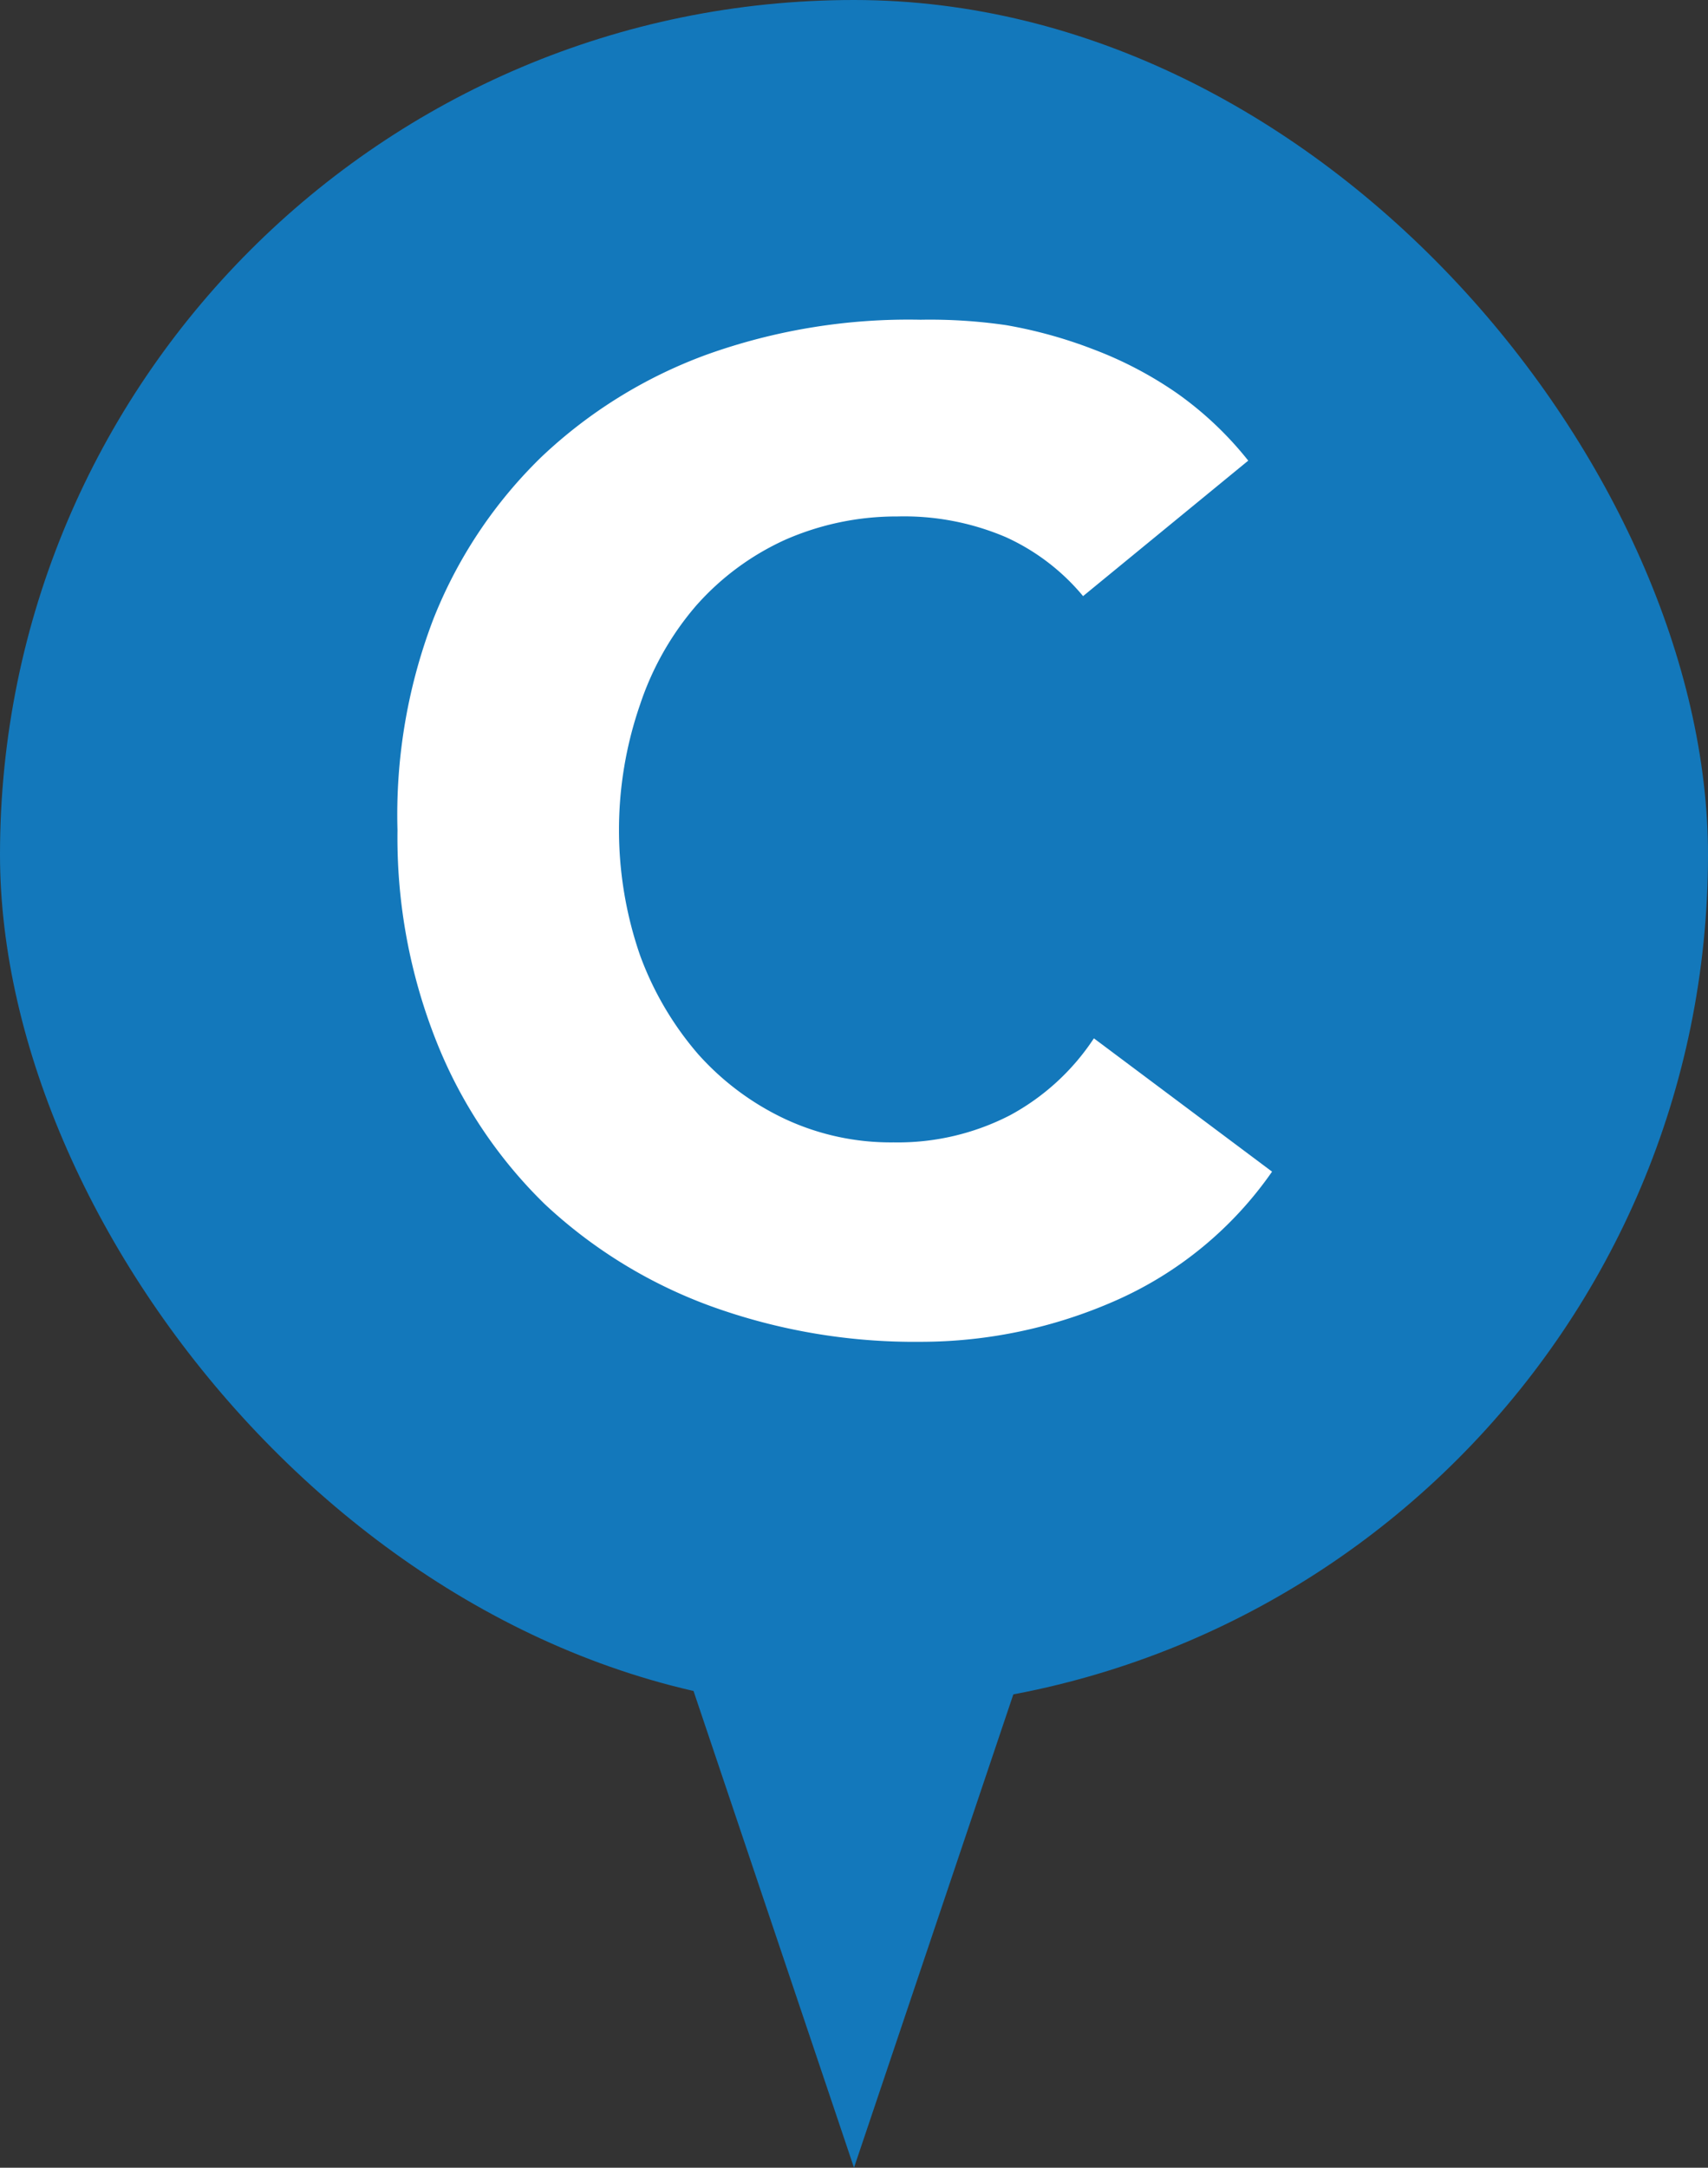 <svg xmlns="http://www.w3.org/2000/svg" viewBox="0 0 31.54 40"><rect x="0" y="0" width="31.54" height="40" fill="#333333" stroke="none"/><defs><style>.cls-1{fill:#1378bb;}.cls-2{fill:#fff;}</style></defs><title>pin_c</title><g id="レイヤー_2" data-name="レイヤー 2"><g id="text"><rect class="cls-1" width="31.54" height="31.54" rx="15.77"/><path class="cls-2" d="M20,11a4,4,0,0,0-1.43-1.09,4.79,4.79,0,0,0-2-.38,5.11,5.11,0,0,0-2.07.43,4.89,4.89,0,0,0-1.64,1.21A5.4,5.4,0,0,0,11.82,13a7.07,7.07,0,0,0,0,4.63,5.87,5.87,0,0,0,1.07,1.82,5,5,0,0,0,1.61,1.2,4.62,4.62,0,0,0,2,.43,4.52,4.52,0,0,0,2.15-.5,4.3,4.3,0,0,0,1.55-1.42l3.29,2.46A6.91,6.91,0,0,1,20.6,24a8.92,8.92,0,0,1-3.6.76,11.05,11.05,0,0,1-3.88-.66,9,9,0,0,1-3.06-1.88,8.64,8.64,0,0,1-2-3,10.18,10.18,0,0,1-.72-3.9A10.11,10.11,0,0,1,8,11.43a8.55,8.55,0,0,1,2-3,8.86,8.86,0,0,1,3.06-1.89A11.05,11.05,0,0,1,17,5.9,9.75,9.75,0,0,1,18.58,6a8.48,8.48,0,0,1,1.62.45,7.11,7.11,0,0,1,1.54.81,6.38,6.38,0,0,1,1.31,1.24Z"/><polygon class="cls-1" points="15.77 40 11.95 28.66 19.59 28.66 15.77 40"/></g></g></svg>